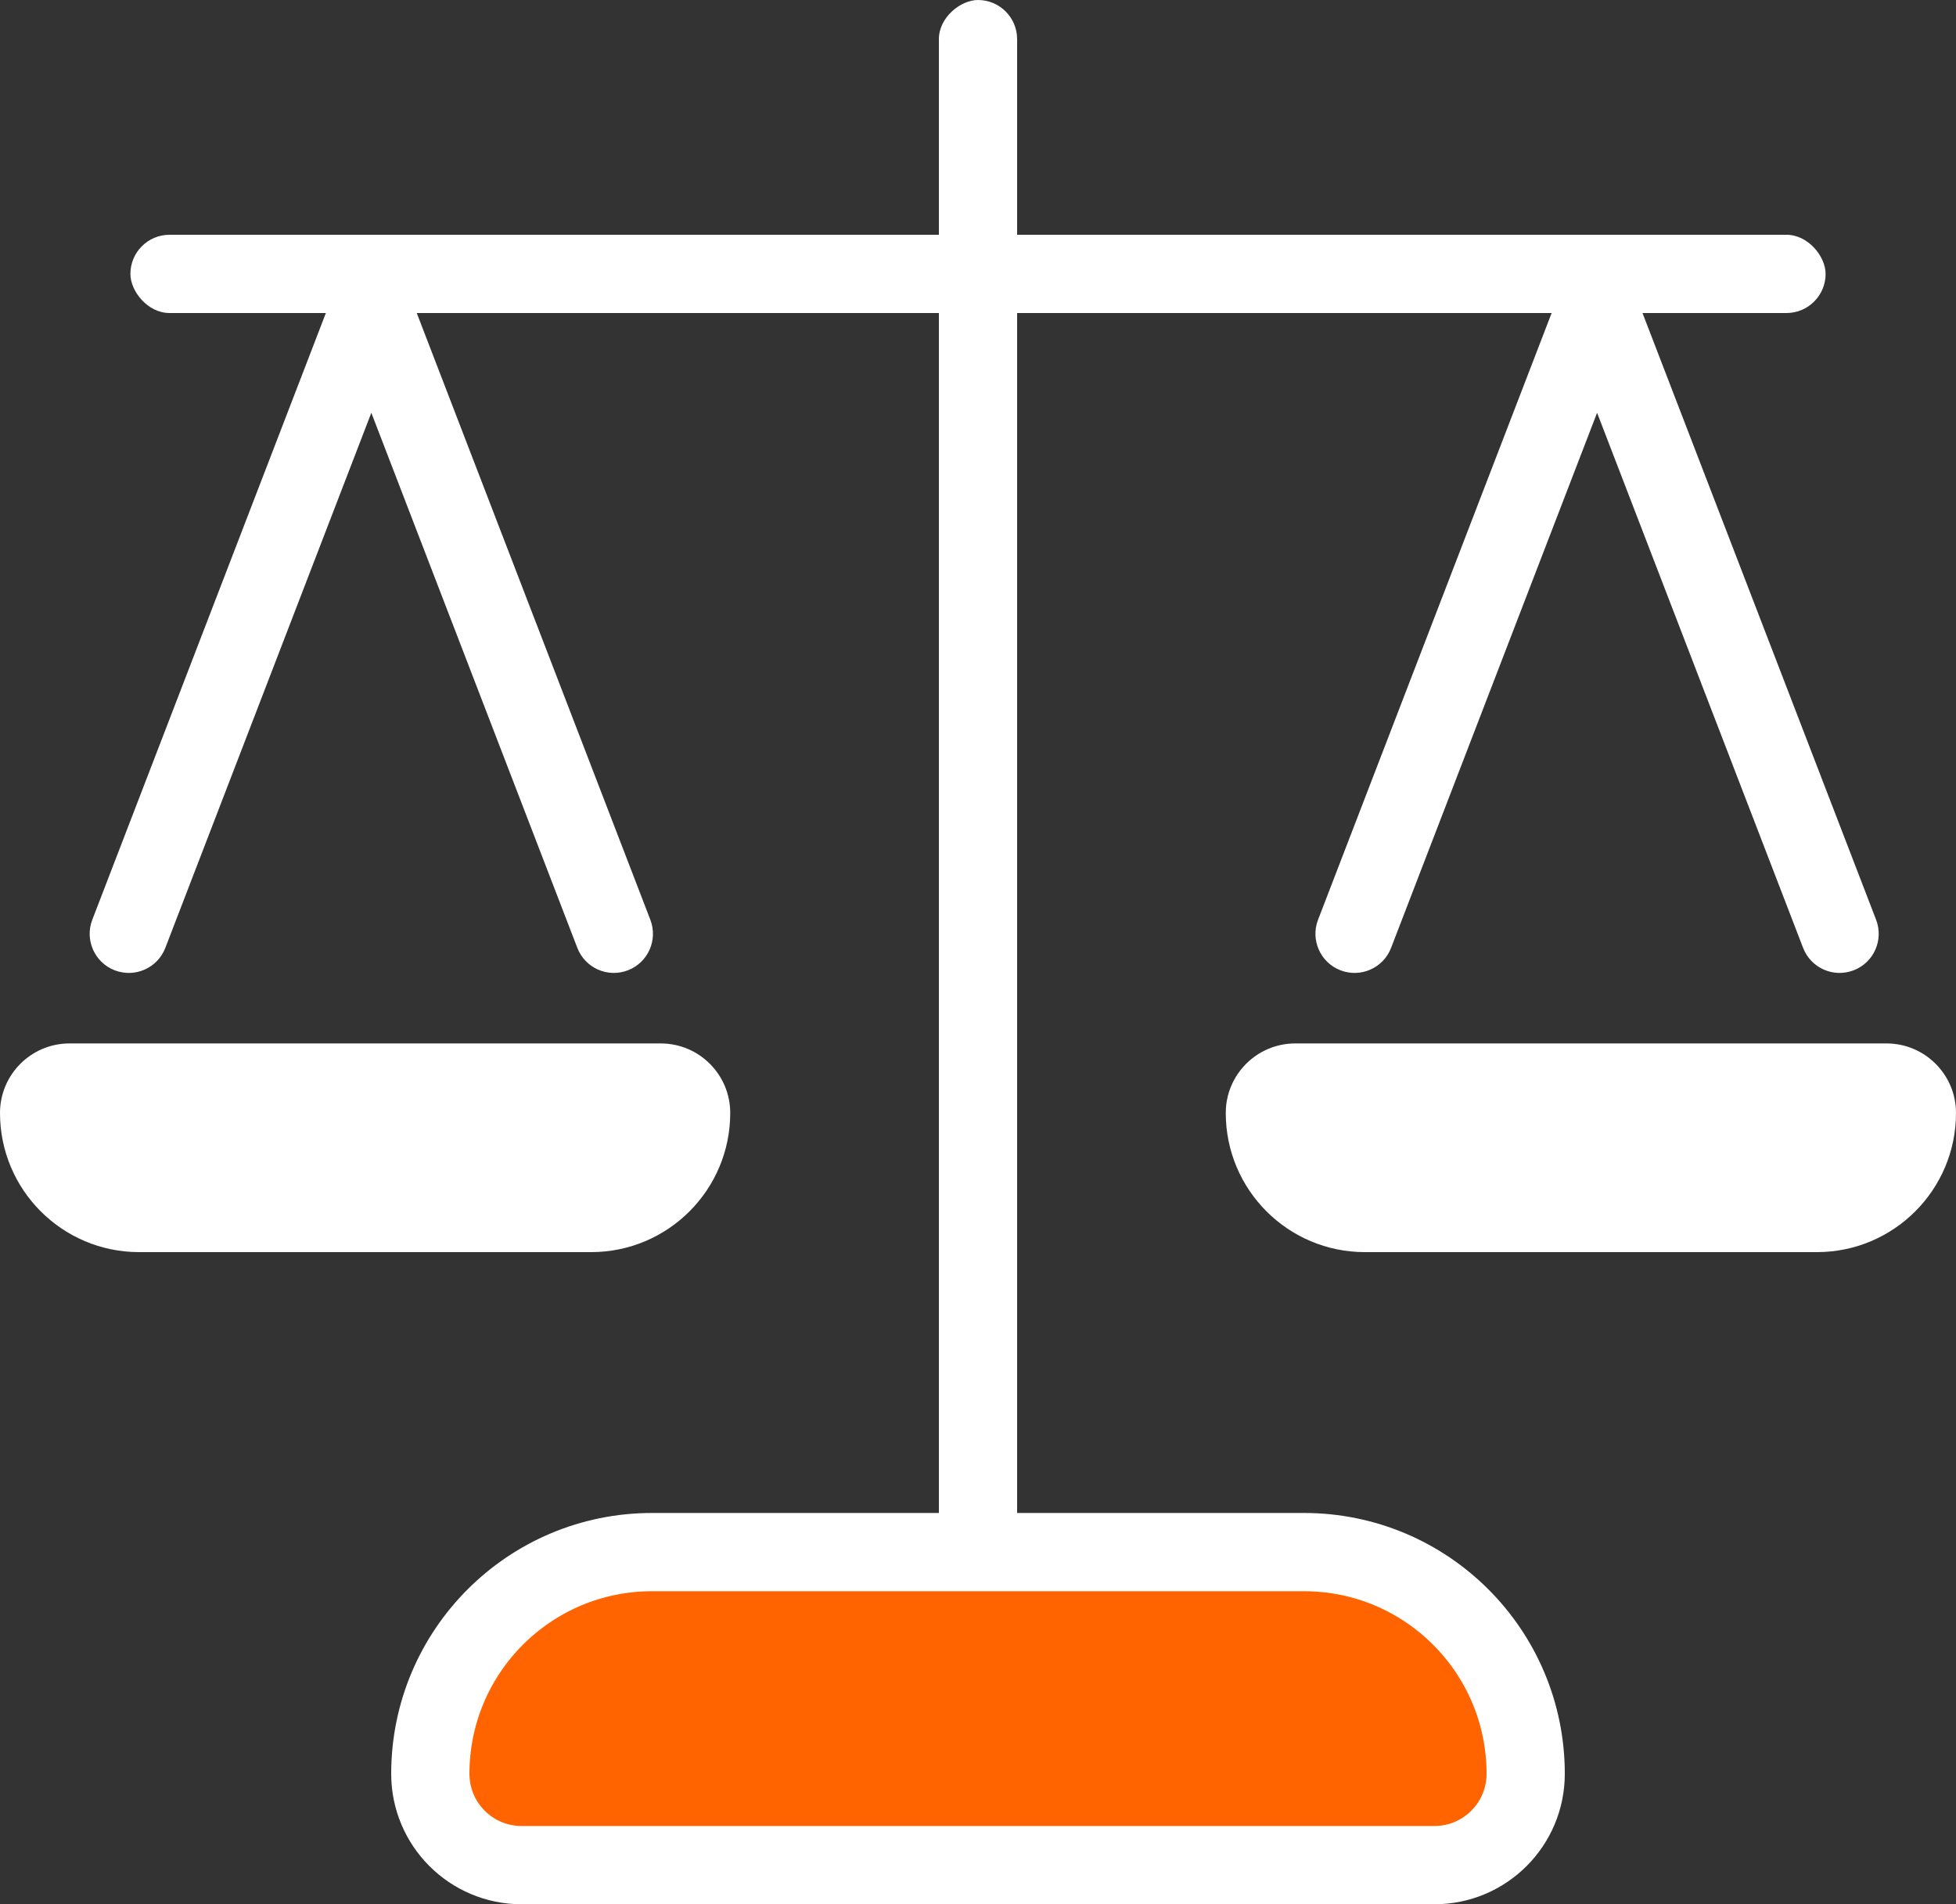 <svg xmlns="http://www.w3.org/2000/svg" width="75" height="73" viewBox="0 0 75 73" fill="none">
  <rect x="0" y="0" width="75" height="73" fill="#333333" stroke="none"/>
  <rect x="5" y="9" width="65" height="3" rx="1.5" fill="white"/>
  <rect x="39" width="61" height="3" rx="1.5" transform="rotate(90 39 0)" fill="white"/>
  <path d="M25 59.5H50C54.694 59.5 58.5 63.306 58.5 68C58.5 69.933 56.933 71.5 55 71.5H20C18.067 71.5 16.5 69.933 16.5 68C16.5 63.306 20.306 59.5 25 59.5Z" fill="#FF6400" stroke="white" stroke-width="3"/>
  <path fill-rule="evenodd" clip-rule="evenodd" d="M13.4 9.474C13.678 9.367 13.967 9.348 14.239 9.403C14.509 9.348 14.799 9.367 15.076 9.474C15.849 9.772 16.234 10.64 15.937 11.413L15.845 11.65L24.936 35.258C25.234 36.032 24.849 36.9 24.075 37.197C23.302 37.495 22.434 37.109 22.137 36.336L14.238 15.824L6.339 36.337C6.041 37.11 5.173 37.495 4.4 37.197C3.627 36.9 3.241 36.032 3.539 35.258L12.63 11.65L12.539 11.412C12.242 10.639 12.627 9.771 13.4 9.474ZM22.667 48C25.612 48 28 45.612 28 42.667C28 41.194 26.806 40 25.333 40L2.667 40C1.194 40 0 41.194 0 42.667C0 45.612 2.388 48 5.333 48L22.667 48Z" fill="white"/>
  <path fill-rule="evenodd" clip-rule="evenodd" d="M60.4 9.474C60.678 9.367 60.967 9.348 61.239 9.403C61.509 9.348 61.799 9.367 62.076 9.474C62.849 9.772 63.234 10.64 62.937 11.413L62.845 11.65L71.936 35.258C72.234 36.032 71.849 36.9 71.075 37.197C70.302 37.495 69.434 37.109 69.137 36.336L61.238 15.824L53.339 36.337C53.041 37.11 52.173 37.495 51.4 37.197C50.627 36.9 50.241 36.032 50.539 35.258L59.63 11.65L59.539 11.412C59.242 10.639 59.627 9.771 60.4 9.474ZM69.667 48C72.612 48 75 45.612 75 42.667C75 41.194 73.806 40 72.333 40L49.667 40C48.194 40 47 41.194 47 42.667C47 45.612 49.388 48 52.333 48L69.667 48Z" fill="white"/>
</svg>